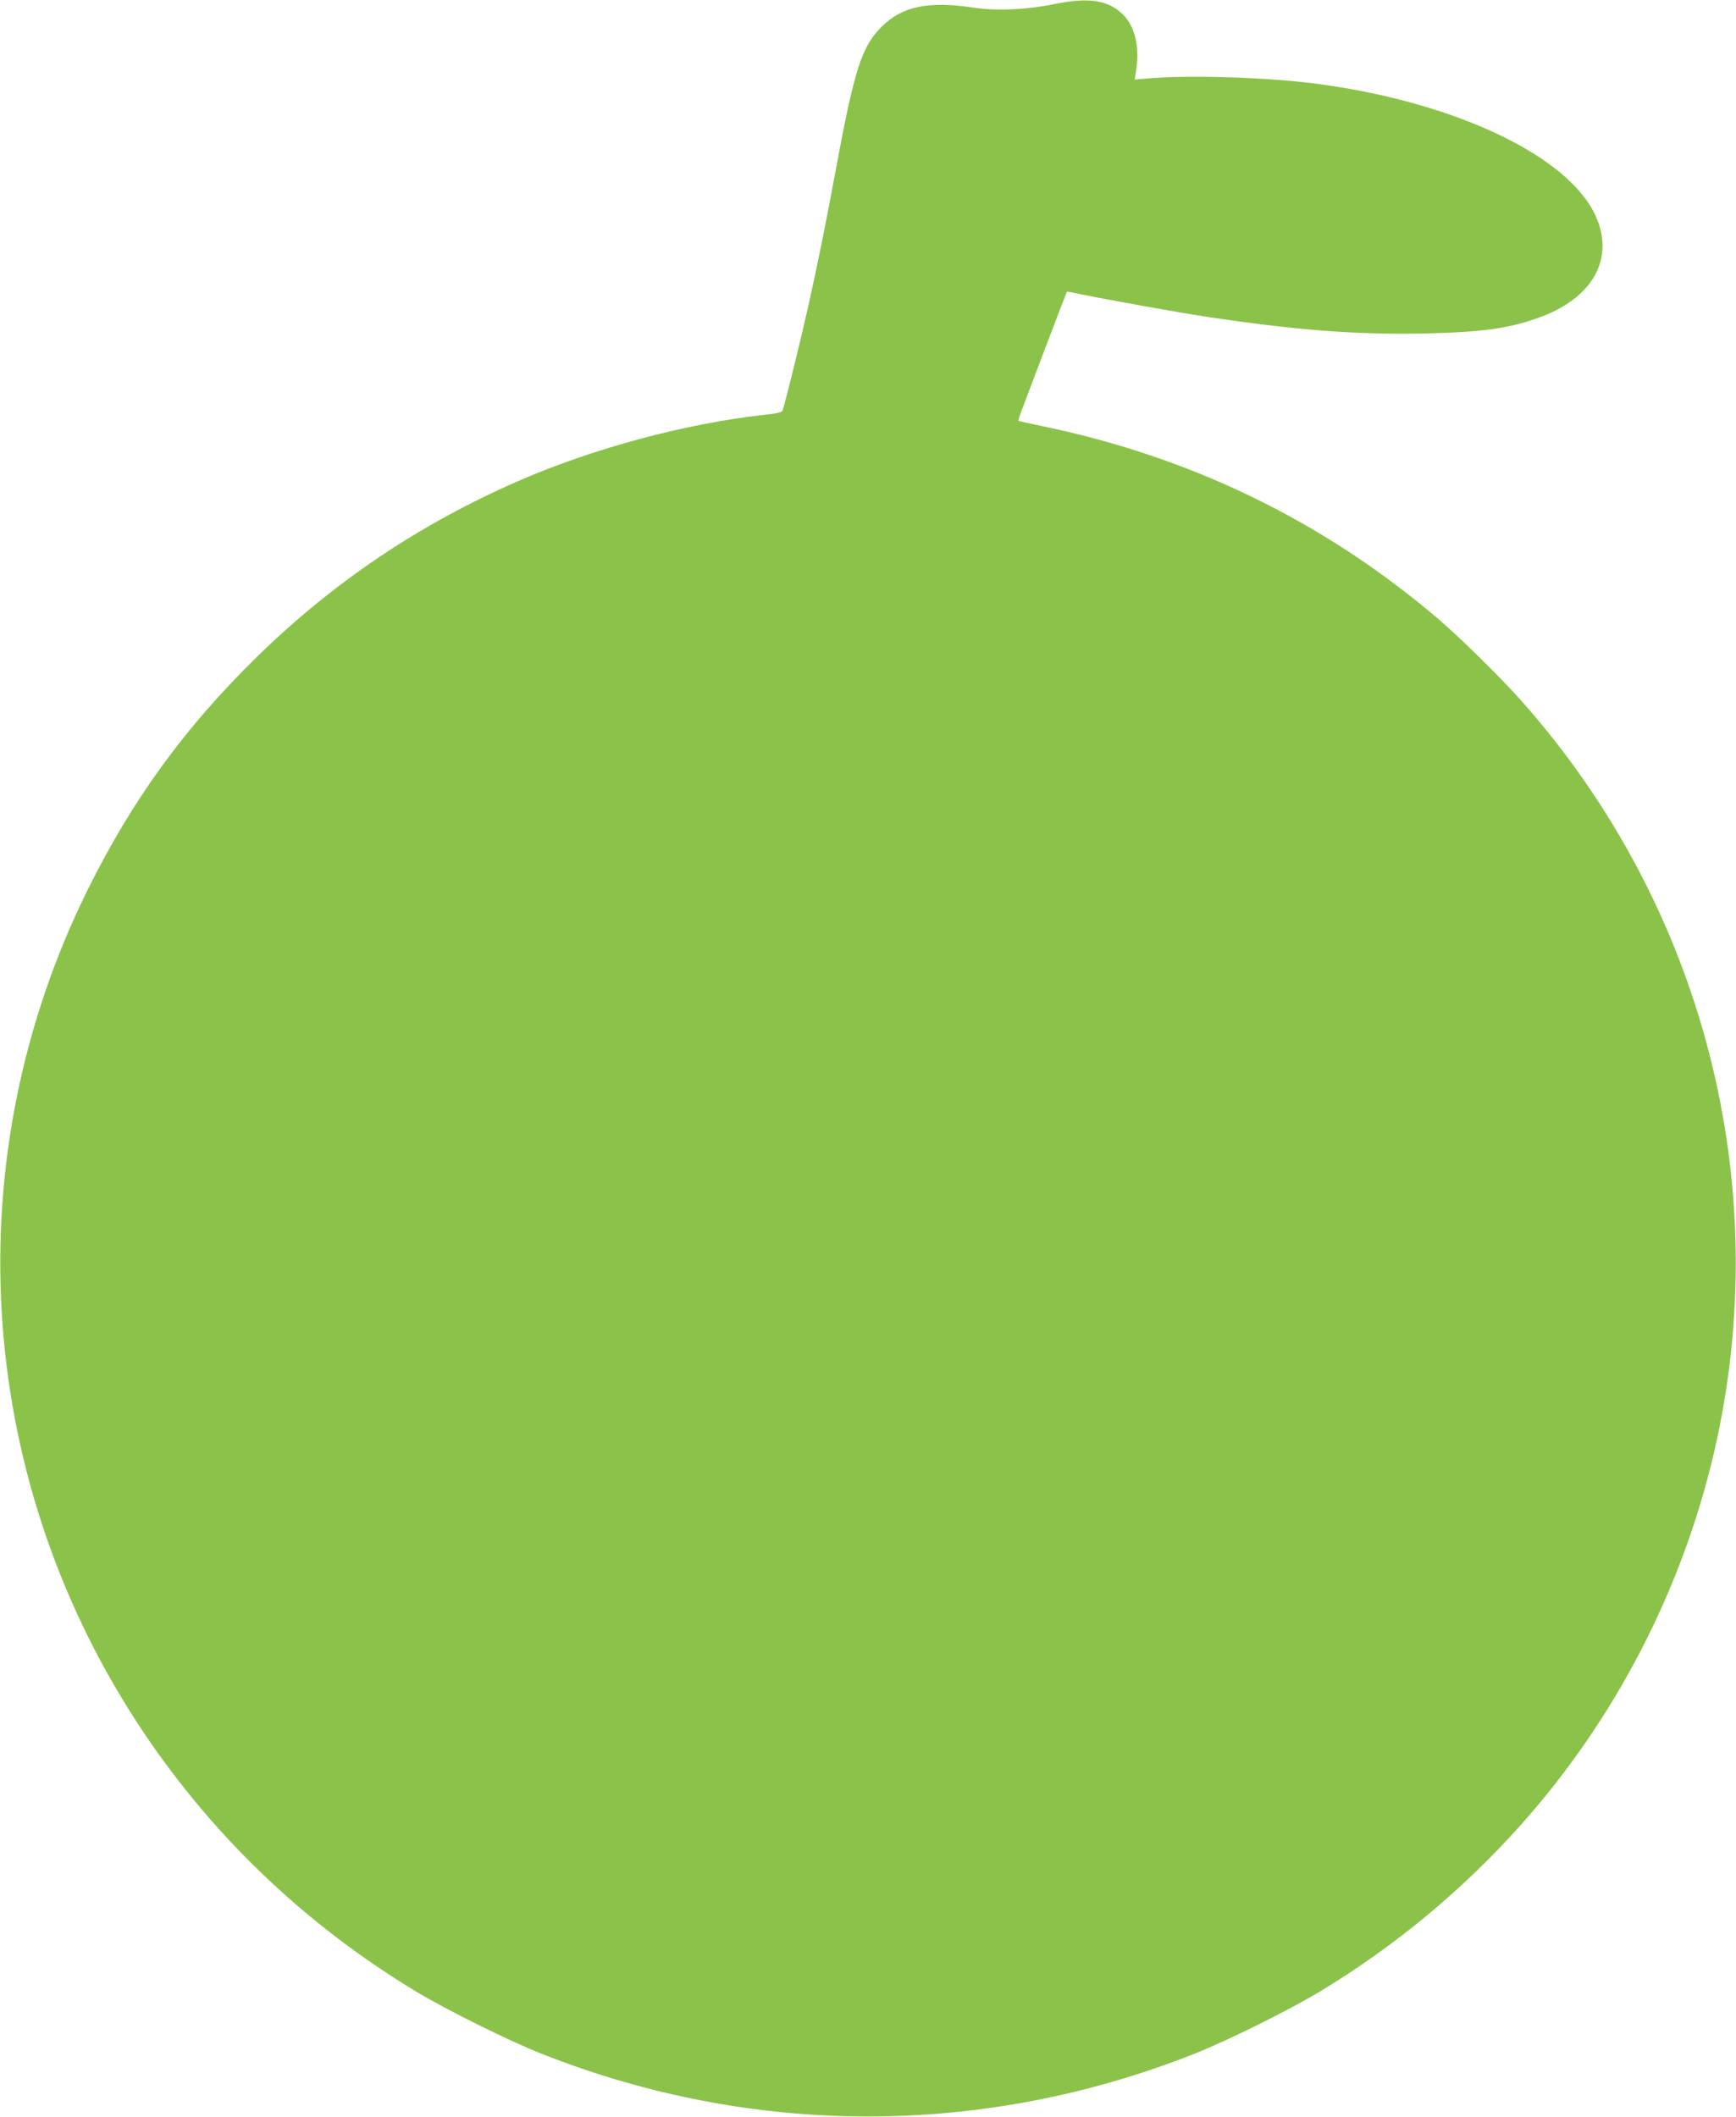 <?xml version="1.0" standalone="no"?>
<!DOCTYPE svg PUBLIC "-//W3C//DTD SVG 20010904//EN"
 "http://www.w3.org/TR/2001/REC-SVG-20010904/DTD/svg10.dtd">
<svg version="1.0" xmlns="http://www.w3.org/2000/svg"
 width="1050pt" height="1280pt" viewBox="0 0 1050 1280"
 preserveAspectRatio="xMidYMid meet">
<g transform="translate(0,1280) scale(0.1,-0.1)"
fill="#8bc34a" stroke="none">
<path d="M6375 12775 c-165 -34 -348 -42 -488 -21 -272 41 -431 8 -555 -116
-120 -119 -165 -260 -276 -860 -69 -371 -104 -543 -167 -828 -41 -183 -133
-561 -155 -631 -3 -12 -30 -19 -117 -28 -477 -54 -1026 -202 -1476 -397 -605
-264 -1124 -613 -1590 -1069 -434 -425 -752 -863 -1021 -1406 -798 -1612 -686
-3518 295 -5029 433 -667 1007 -1220 1695 -1635 189 -113 553 -294 755 -374
1279 -506 2671 -506 3950 0 202 80 566 261 755 374 456 275 866 615 1219 1010
571 640 976 1423 1170 2260 370 1605 -63 3293 -1165 4535 -125 141 -374 386
-509 501 -694 590 -1495 978 -2400 1164 -71 15 -132 28 -134 30 -2 2 1 17 7
32 28 77 283 748 285 749 1 1 43 -6 92 -17 156 -32 573 -107 749 -134 532 -80
896 -109 1296 -102 368 7 535 29 725 99 323 118 454 360 334 617 -168 362
-856 686 -1689 795 -295 38 -746 53 -1001 33 l-96 -8 8 48 c24 149 -6 277 -83
349 -89 85 -206 101 -413 59z"/>
</g>
</svg>
